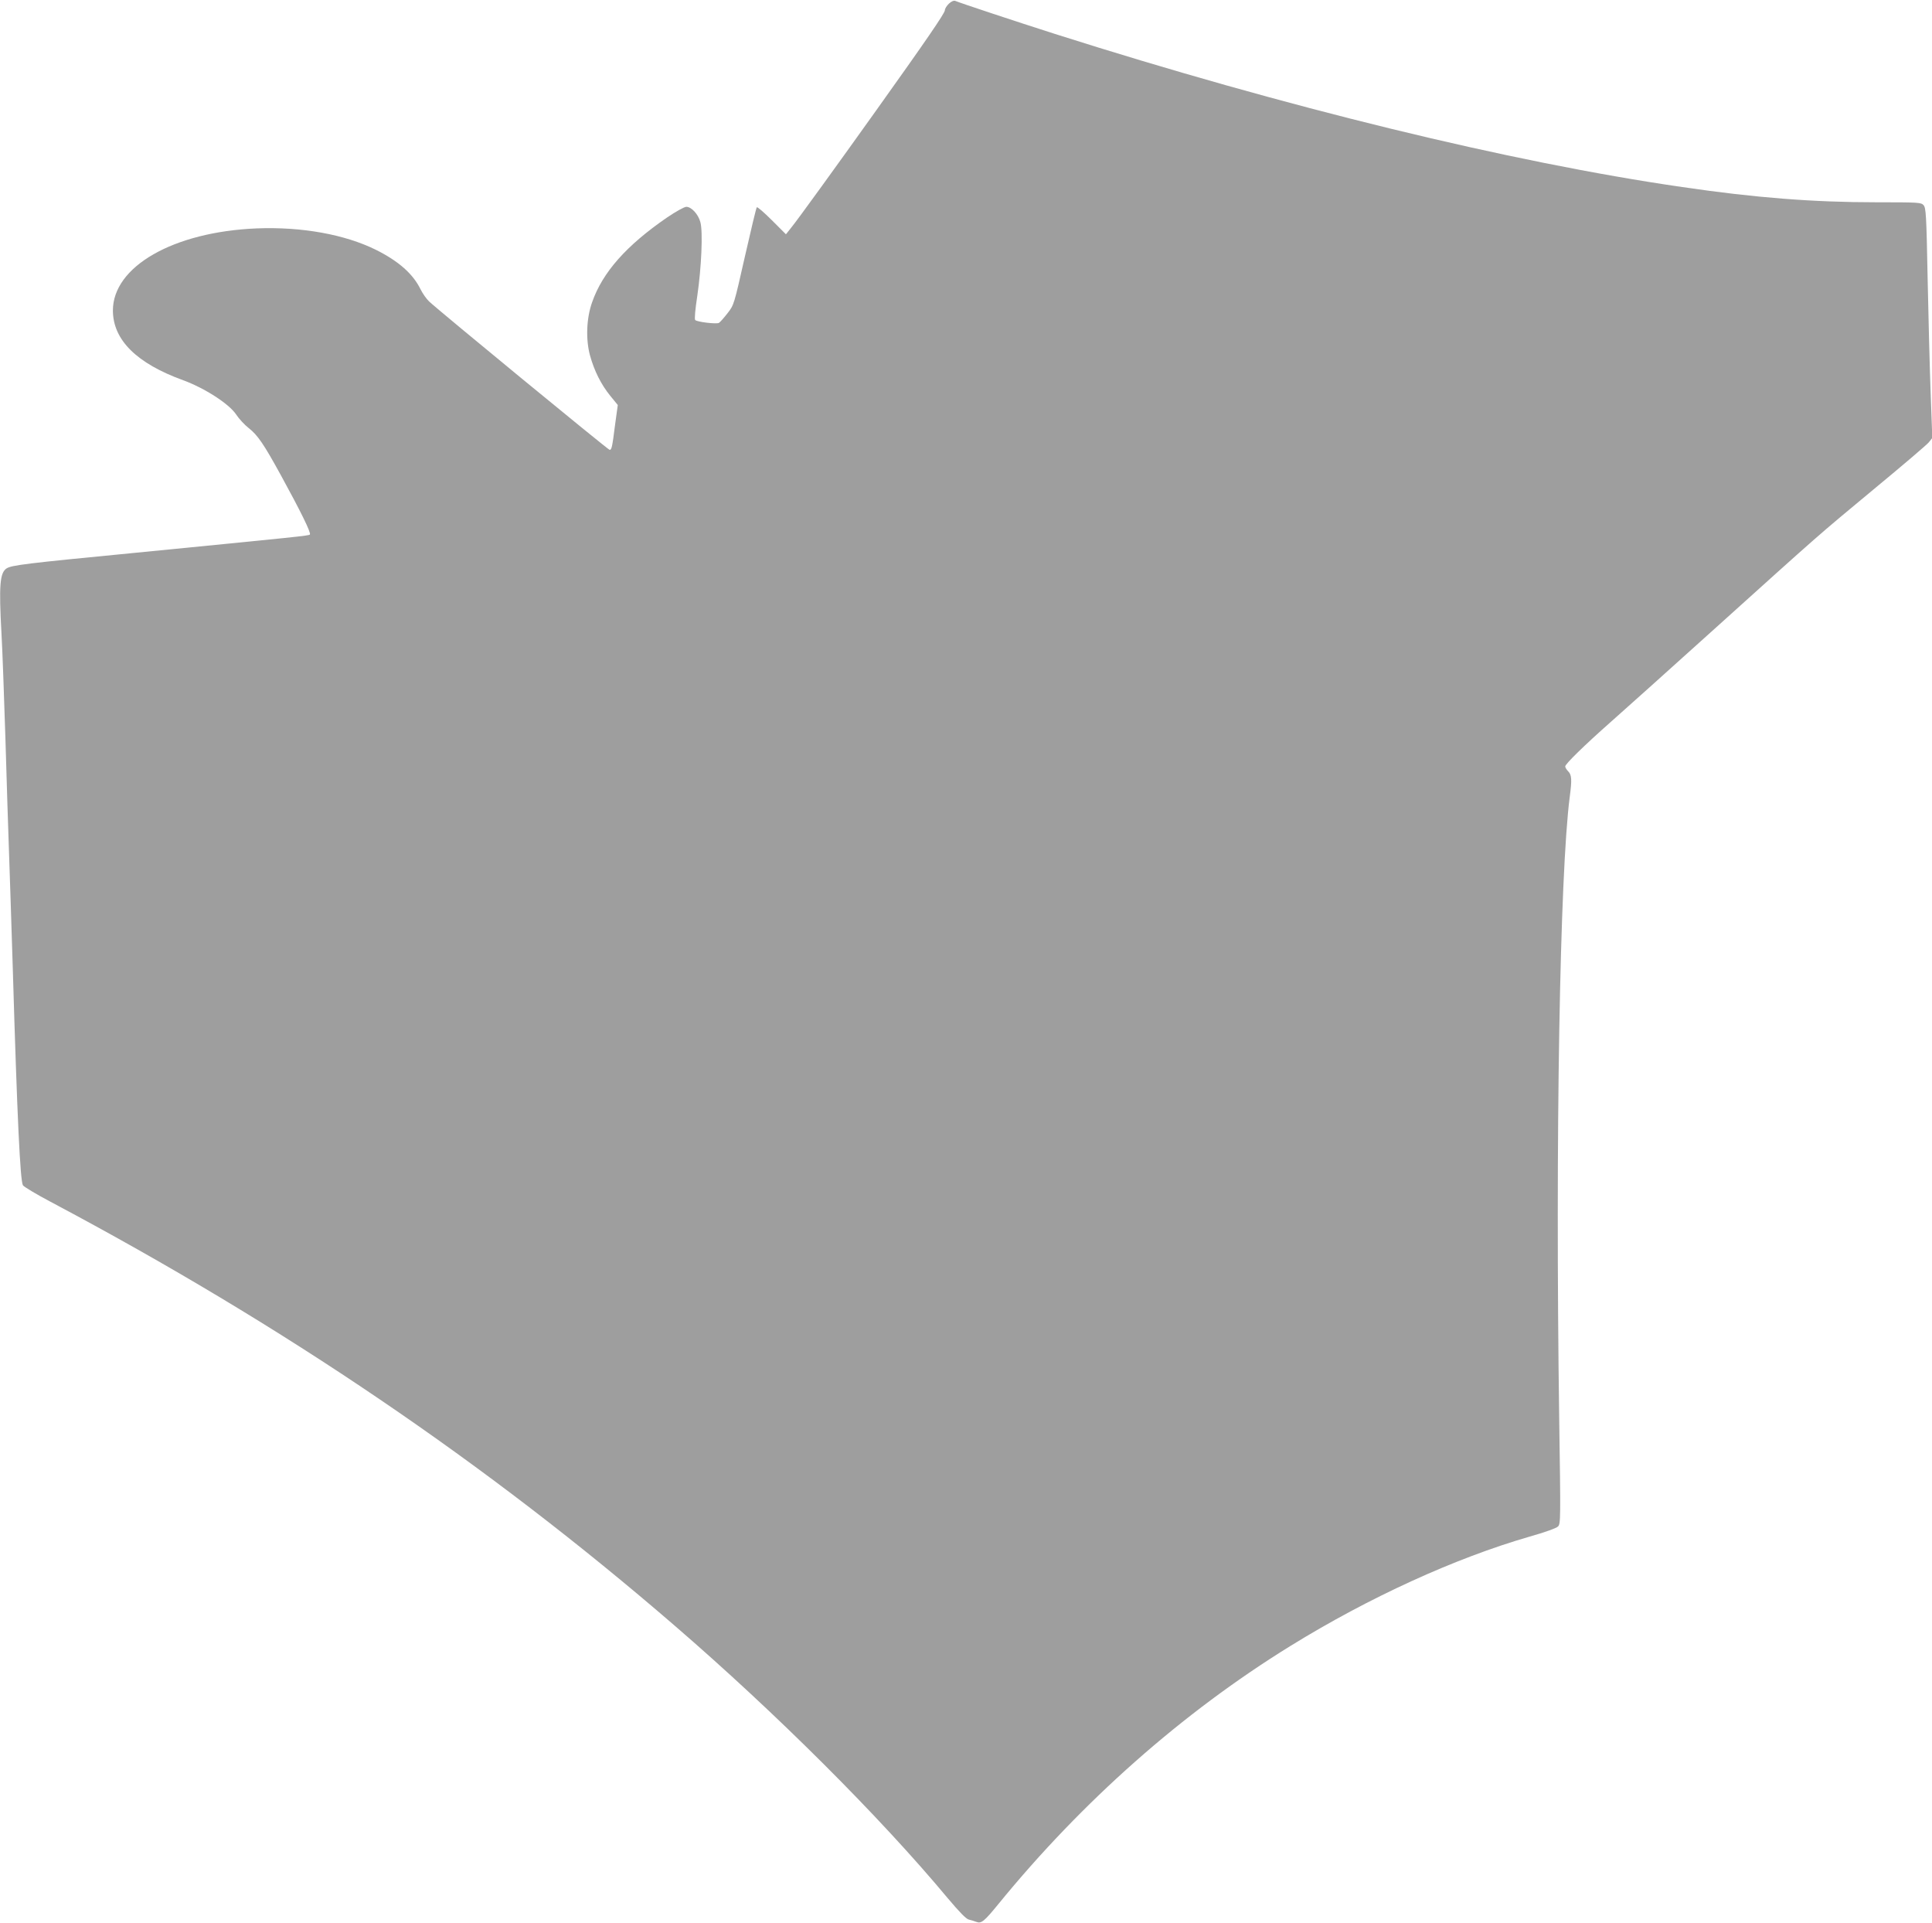<?xml version="1.0" standalone="no"?>
<!DOCTYPE svg PUBLIC "-//W3C//DTD SVG 20010904//EN"
 "http://www.w3.org/TR/2001/REC-SVG-20010904/DTD/svg10.dtd">
<svg version="1.0" xmlns="http://www.w3.org/2000/svg"
 width="1280pt" height="1274pt" viewBox="0 0 1280 1274"
 preserveAspectRatio="xMidYMid meet">
<g transform="translate(0,1274) scale(0.1,-0.1)"
fill="#9e9e9e" stroke="none">
<path d="M6287 12716 c-15 -14 -27 -34 -27 -44 0 -19 -127 -204 -454 -662
-251 -352 -525 -731 -564 -778 l-35 -44 -93 93 c-51 51 -96 90 -100 86 -4 -4
-39 -151 -79 -327 -72 -318 -72 -320 -115 -375 -24 -31 -49 -59 -57 -64 -17
-9 -144 6 -157 19 -6 6 0 70 14 162 27 185 38 424 20 487 -14 52 -59 101 -93
101 -13 0 -69 -31 -128 -71 -269 -185 -427 -363 -496 -561 -38 -106 -43 -246
-14 -353 28 -101 73 -192 135 -268 l49 -60 -18 -131 c-19 -151 -23 -166 -36
-166 -10 0 -1128 919 -1196 983 -18 17 -43 53 -57 81 -50 102 -144 185 -293
260 -207 103 -494 155 -793 143 -552 -23 -953 -253 -952 -545 1 -194 157 -349
466 -461 142 -52 303 -156 350 -226 19 -29 57 -70 84 -91 59 -46 100 -106 215
-316 126 -230 200 -379 190 -389 -8 -8 -70 -14 -1188 -124 -693 -67 -787 -79
-821 -100 -45 -29 -52 -112 -34 -435 6 -102 17 -414 26 -695 8 -280 19 -622
24 -760 5 -137 16 -484 25 -770 29 -984 49 -1399 67 -1427 7 -10 90 -60 183
-109 1550 -823 2889 -1732 4135 -2808 671 -579 1359 -1265 1808 -1804 80 -95
123 -139 141 -143 14 -3 36 -10 49 -15 33 -13 52 2 145 116 557 683 1221 1270
1937 1712 520 321 1089 581 1584 724 96 27 178 56 188 67 18 17 18 45 8 722
-26 1845 4 3603 70 4112 15 113 13 145 -10 168 -11 11 -20 26 -20 33 0 16 127
140 300 293 74 65 385 344 690 619 718 647 671 606 1060 929 184 152 346 290
359 306 l23 29 -11 298 c-6 164 -15 506 -20 761 -8 420 -11 465 -27 483 -16
18 -33 19 -313 19 -416 0 -803 30 -1286 101 -1139 165 -2626 528 -4155 1014
-263 84 -619 202 -661 219 -9 4 -26 -3 -42 -18z"/>
</g>
</svg>
